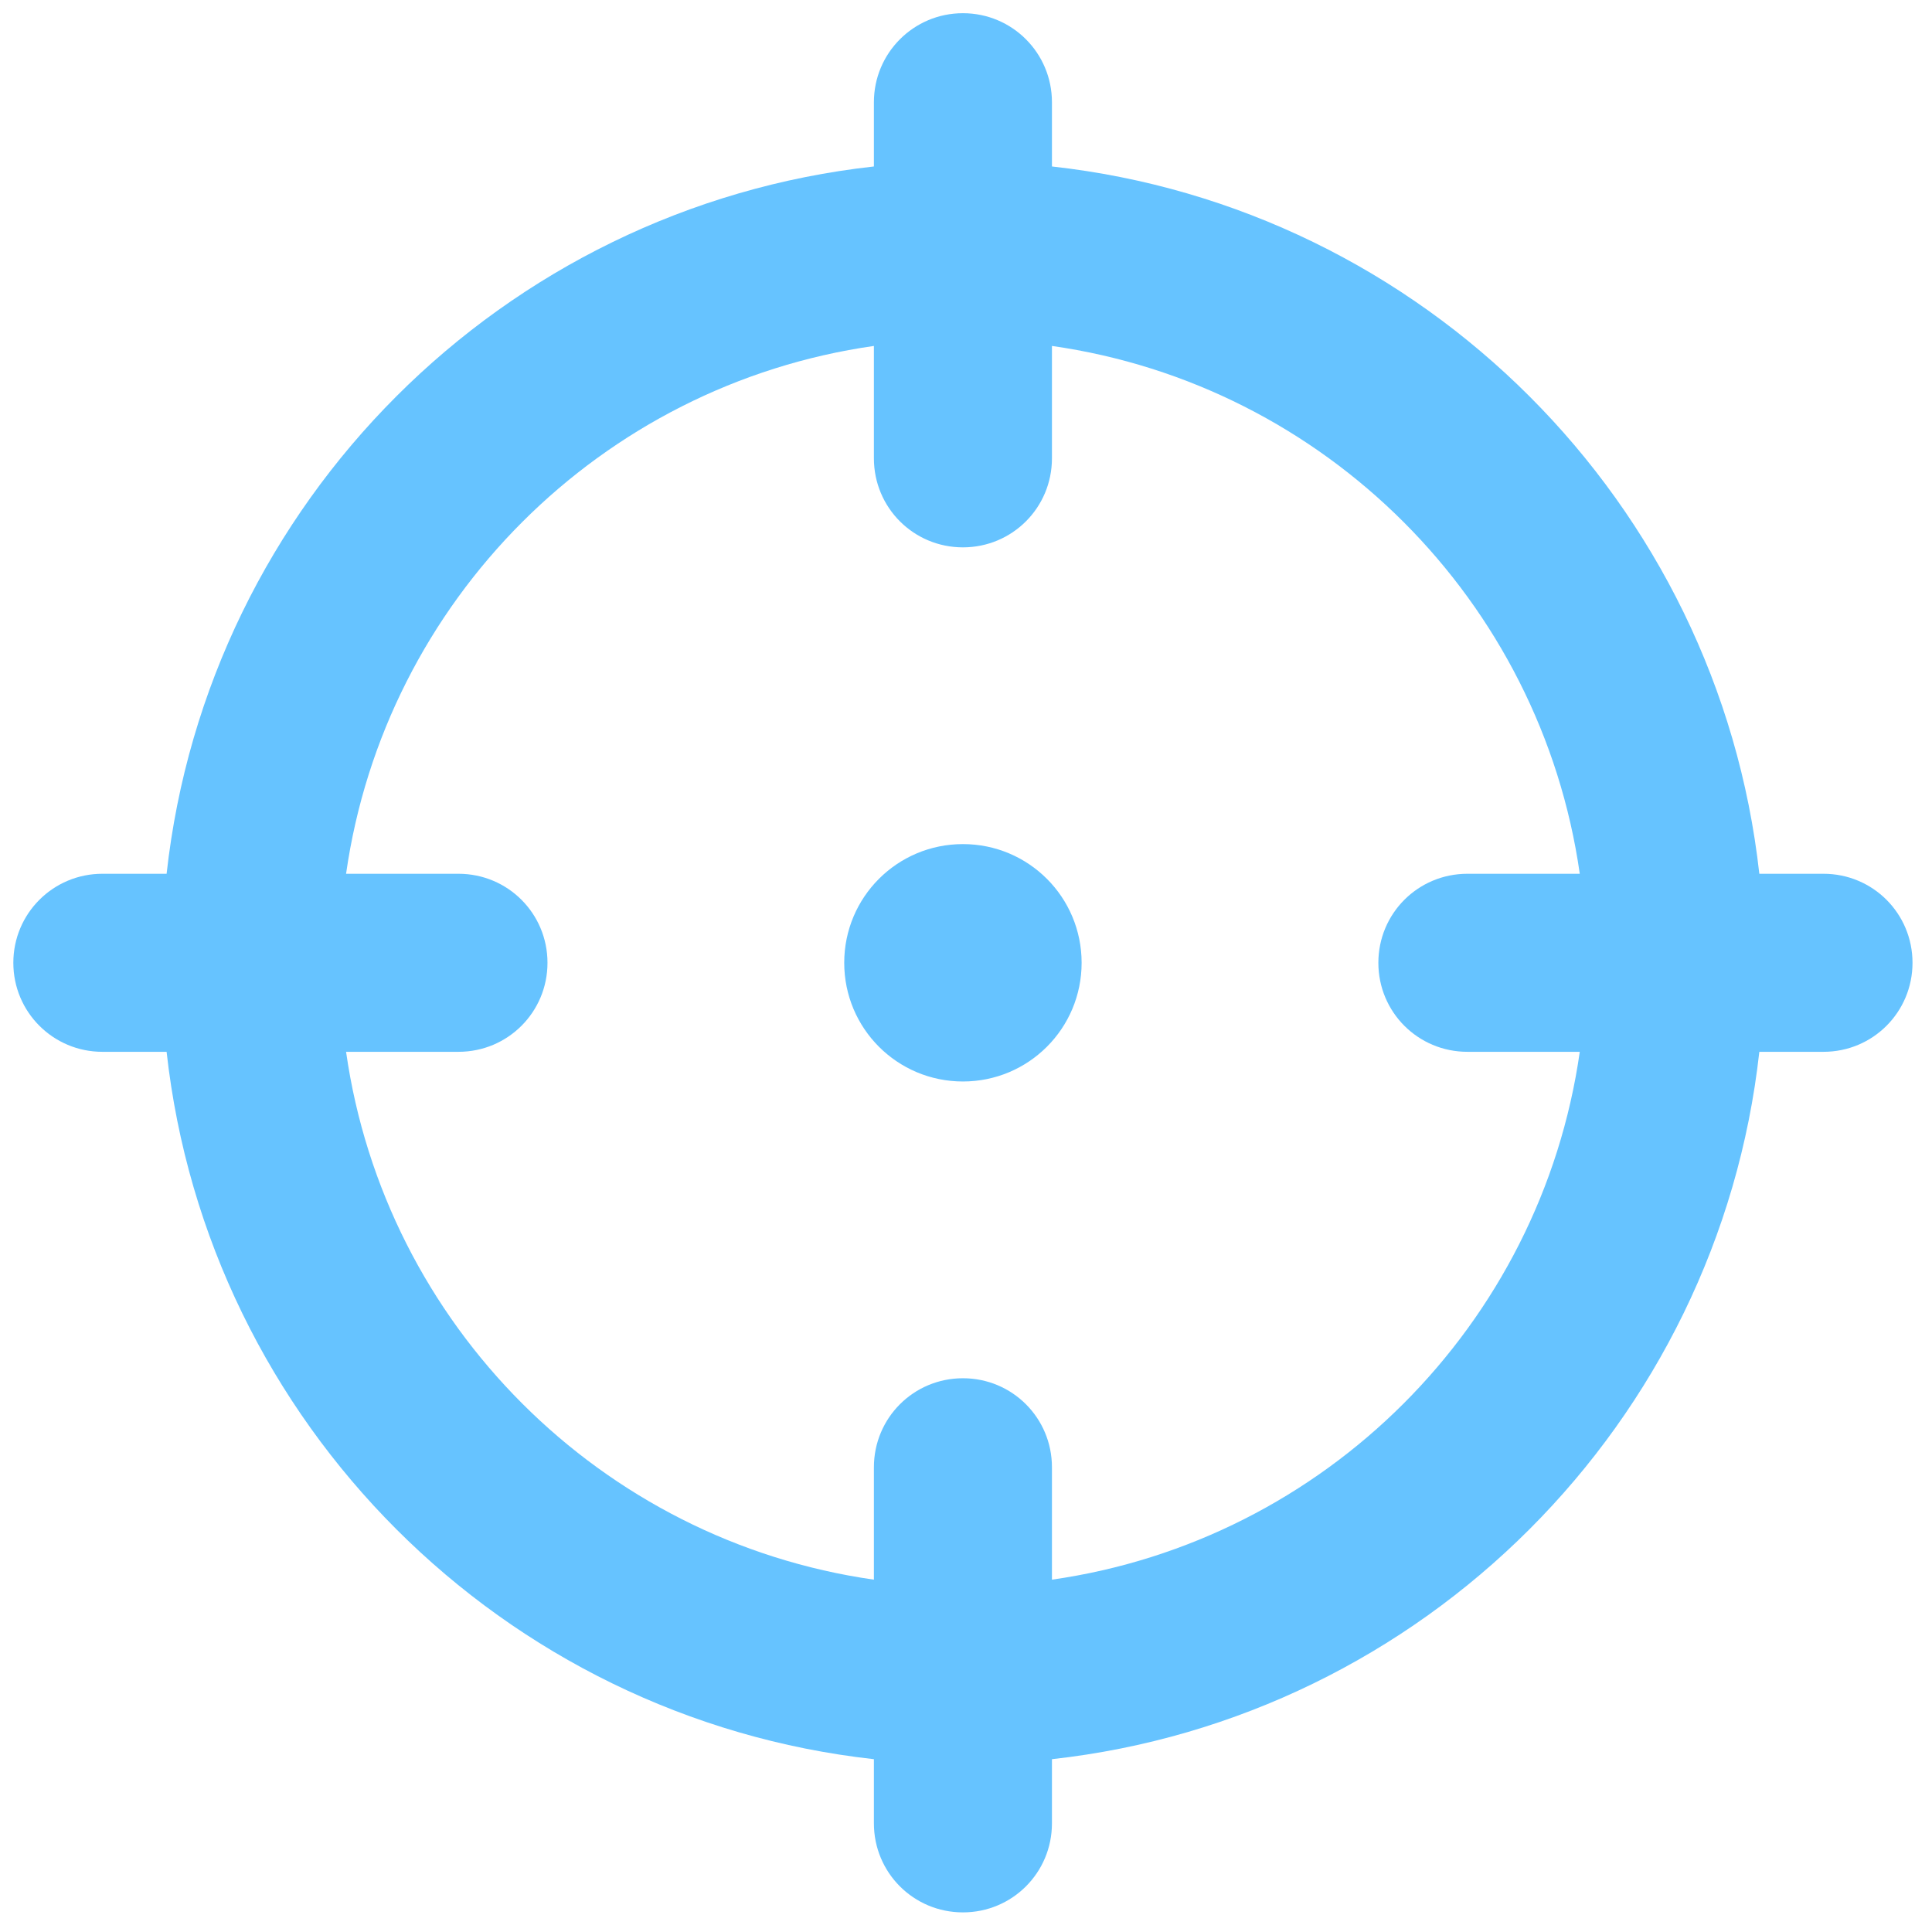<?xml version="1.0" encoding="UTF-8"?>
<svg xmlns="http://www.w3.org/2000/svg" width="103" height="103" viewBox="0 0 103 103" fill="none">
  <g clip-path="url(#clip0_2641_1009)">
    <path d="M51.336 0.704C53.966 0.704 56.082 2.83 56.082 5.45V8.875C75.877 11.065 91.599 26.788 93.794 46.583H97.215C99.845 46.583 101.961 48.699 101.961 51.329C101.961 53.959 99.845 56.075 97.215 56.075H93.794C91.599 75.87 75.877 91.592 56.082 93.787V97.208C56.082 99.838 53.966 101.954 51.336 101.954C48.706 101.954 46.59 99.838 46.59 97.208V93.787C26.795 91.592 11.071 75.87 8.882 56.075H5.457C2.837 56.075 0.711 53.959 0.711 51.329C0.711 48.699 2.837 46.583 5.457 46.583H8.882C11.071 26.788 26.795 11.065 46.59 8.875V5.45C46.59 2.83 48.706 0.704 51.336 0.704ZM46.59 84.216V78.224C46.59 75.594 48.706 73.478 51.336 73.478C53.966 73.478 56.082 75.594 56.082 78.224V84.216C70.637 82.139 82.146 70.63 84.222 56.075H78.231C75.6 56.075 73.484 53.959 73.484 51.329C73.484 48.699 75.6 46.583 78.231 46.583H84.222C82.146 32.028 70.637 20.519 56.082 18.443V24.435C56.082 27.065 53.966 29.181 51.336 29.181C48.706 29.181 46.59 27.065 46.59 24.435V18.443C32.035 20.519 20.526 32.028 18.45 46.583H24.441C27.072 46.583 29.188 48.699 29.188 51.329C29.188 53.959 27.072 56.075 24.441 56.075H18.45C20.526 70.63 32.035 82.139 46.59 84.216ZM45.008 51.329C45.008 47.829 47.836 45.001 51.336 45.001C54.836 45.001 57.664 47.829 57.664 51.329C57.664 54.829 54.836 57.657 51.336 57.657C47.836 57.657 45.008 54.829 45.008 51.329Z" fill="#66C3FF"></path>
  </g>
  <defs>
    <clipPath id="clip0_2641_1009">
      <rect width="102" height="102" fill="white" transform="translate(0.668 0.25)"></rect>
    </clipPath>
  </defs>
</svg>
